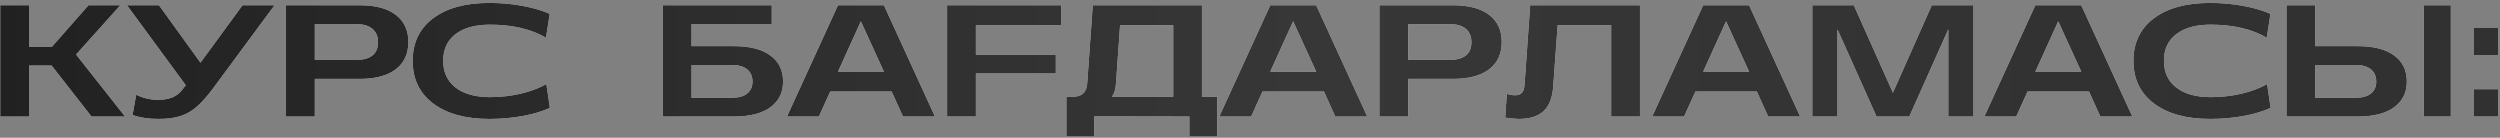 <?xml version="1.0" encoding="UTF-8"?> <svg xmlns="http://www.w3.org/2000/svg" width="708" height="39" viewBox="0 0 708 39" fill="none"><rect x="0" y="0" width="708" height="39" fill="#808080" stroke="none"/><path d="M8.225 1.491V13.247H14.707L25.056 1.491H34.065L21.541 15.444L35.406 33H25.913L14.619 18.564H8.225V33H0.073V1.491H8.225Z" fill="white"></path><path d="M8.225 1.491V13.247H14.707L25.056 1.491H34.065L21.541 15.444L35.406 33H25.913L14.619 18.564H8.225V33H0.073V1.491H8.225Z" fill="url(#paint0_linear_29_607)"></path><path d="M37.549 32.56L38.582 26.826C40.516 27.793 42.588 28.276 44.8 28.276C47.803 28.276 50.008 27.404 51.414 25.661L52.622 24.145L35.967 1.491H45.02L56.775 17.751L68.684 1.491H77.737L60.599 24.672C58.841 27.075 57.237 28.906 55.786 30.166C54.351 31.425 52.791 32.326 51.106 32.868C49.422 33.41 47.349 33.681 44.888 33.681C42.09 33.681 39.644 33.308 37.549 32.56Z" fill="white"></path><path d="M37.549 32.56L38.582 26.826C40.516 27.793 42.588 28.276 44.8 28.276C47.803 28.276 50.008 27.404 51.414 25.661L52.622 24.145L35.967 1.491H45.02L56.775 17.751L68.684 1.491H77.737L60.599 24.672C58.841 27.075 57.237 28.906 55.786 30.166C54.351 31.425 52.791 32.326 51.106 32.868C49.422 33.41 47.349 33.681 44.888 33.681C42.09 33.681 39.644 33.308 37.549 32.56Z" fill="url(#paint1_linear_29_607)"></path><path d="M81.001 1.491H101.853C106.321 1.491 109.734 2.399 112.093 4.216C114.466 6.032 115.652 8.588 115.652 11.884C115.652 15.21 114.466 17.788 112.093 19.619C109.72 21.435 106.307 22.343 101.853 22.343H89.153V33H81.001V1.491ZM100.667 16.982C104.93 16.982 107.061 15.305 107.061 11.95C107.061 10.31 106.526 9.042 105.457 8.149C104.388 7.255 102.791 6.809 100.667 6.809H89.153V16.982H100.667Z" fill="white"></path><path d="M81.001 1.491H101.853C106.321 1.491 109.734 2.399 112.093 4.216C114.466 6.032 115.652 8.588 115.652 11.884C115.652 15.21 114.466 17.788 112.093 19.619C109.72 21.435 106.307 22.343 101.853 22.343H89.153V33H81.001V1.491ZM100.667 16.982C104.93 16.982 107.061 15.305 107.061 11.95C107.061 10.31 106.526 9.042 105.457 8.149C104.388 7.255 102.791 6.809 100.667 6.809H89.153V16.982H100.667Z" fill="url(#paint2_linear_29_607)"></path><path d="M122.674 29.309C118.807 26.394 116.873 22.373 116.873 17.246C116.873 12.119 118.792 8.105 122.63 5.205C126.482 2.29 131.793 0.832 138.56 0.832C141.783 0.832 144.881 1.103 147.855 1.645C150.843 2.187 153.45 2.949 155.677 3.93L154.622 10.676C150.374 8.215 145.079 6.984 138.736 6.984C134.59 6.984 131.346 7.878 129.002 9.665C126.673 11.452 125.508 13.964 125.508 17.202C125.508 20.454 126.68 22.988 129.024 24.804C131.368 26.606 134.605 27.507 138.736 27.507C141.768 27.507 144.676 27.185 147.459 26.54C150.242 25.881 152.667 24.973 154.732 23.815L155.721 30.561C153.567 31.543 150.982 32.312 147.964 32.868C144.947 33.41 141.827 33.681 138.604 33.681C131.851 33.681 126.541 32.224 122.674 29.309Z" fill="white"></path><path d="M122.674 29.309C118.807 26.394 116.873 22.373 116.873 17.246C116.873 12.119 118.792 8.105 122.63 5.205C126.482 2.29 131.793 0.832 138.56 0.832C141.783 0.832 144.881 1.103 147.855 1.645C150.843 2.187 153.45 2.949 155.677 3.93L154.622 10.676C150.374 8.215 145.079 6.984 138.736 6.984C134.59 6.984 131.346 7.878 129.002 9.665C126.673 11.452 125.508 13.964 125.508 17.202C125.508 20.454 126.68 22.988 129.024 24.804C131.368 26.606 134.605 27.507 138.736 27.507C141.768 27.507 144.676 27.185 147.459 26.54C150.242 25.881 152.667 24.973 154.732 23.815L155.721 30.561C153.567 31.543 150.982 32.312 147.964 32.868C144.947 33.41 141.827 33.681 138.604 33.681C131.851 33.681 126.541 32.224 122.674 29.309Z" fill="url(#paint3_linear_29_607)"></path><path d="M187.687 1.491H218.558V6.809H195.838V13.071H207.901C212.355 13.071 215.775 13.95 218.163 15.707C220.565 17.451 221.766 19.912 221.766 23.09C221.766 26.196 220.565 28.627 218.163 30.385C215.76 32.128 212.34 33 207.901 33H187.687V1.491ZM207.308 27.683C209.198 27.683 210.633 27.28 211.615 26.474C212.611 25.654 213.109 24.526 213.109 23.09C213.109 21.625 212.611 20.483 211.615 19.663C210.619 18.828 209.183 18.41 207.308 18.41H195.838V27.683H207.308Z" fill="white"></path><path d="M187.687 1.491H218.558V6.809H195.838V13.071H207.901C212.355 13.071 215.775 13.95 218.163 15.707C220.565 17.451 221.766 19.912 221.766 23.09C221.766 26.196 220.565 28.627 218.163 30.385C215.76 32.128 212.34 33 207.901 33H187.687V1.491ZM207.308 27.683C209.198 27.683 210.633 27.28 211.615 26.474C212.611 25.654 213.109 24.526 213.109 23.09C213.109 21.625 212.611 20.483 211.615 19.663C210.619 18.828 209.183 18.41 207.308 18.41H195.838V27.683H207.308Z" fill="url(#paint4_linear_29_607)"></path><path d="M237.313 1.491H250.321L264.779 33H255.726L252.518 25.925H235.116L231.908 33H222.877L237.313 1.491ZM250.321 20.3L243.795 6.04L237.313 20.3H250.321Z" fill="white"></path><path d="M237.313 1.491H250.321L264.779 33H255.726L252.518 25.925H235.116L231.908 33H222.877L237.313 1.491ZM250.321 20.3L243.795 6.04L237.313 20.3H250.321Z" fill="url(#paint5_linear_29_607)"></path><path d="M268.219 1.491H300.497V7.116H276.371V15.488H299.003V20.805H276.371V33H268.219V1.491Z" fill="white"></path><path d="M268.219 1.491H300.497V7.116H276.371V15.488H299.003V20.805H276.371V33H268.219V1.491Z" fill="url(#paint6_linear_29_607)"></path><path d="M302.003 27.375H304.069C306.456 27.375 307.738 26.086 307.914 23.508L309.474 1.491H340.389V27.375H344.718V38.669H336.83V33L309.891 32.956V38.669H302.003V27.375ZM332.26 27.375V7.116H317.208L316.044 23.684C315.912 25.412 315.524 26.643 314.879 27.375H332.26Z" fill="white"></path><path d="M302.003 27.375H304.069C306.456 27.375 307.738 26.086 307.914 23.508L309.474 1.491H340.389V27.375H344.718V38.669H336.83V33L309.891 32.956V38.669H302.003V27.375ZM332.26 27.375V7.116H317.208L316.044 23.684C315.912 25.412 315.524 26.643 314.879 27.375H332.26Z" fill="url(#paint7_linear_29_607)"></path><path d="M359.738 1.491H372.746L387.204 33H378.151L374.943 25.925H357.54L354.332 33H345.302L359.738 1.491ZM372.746 20.3L366.22 6.04L359.738 20.3H372.746Z" fill="white"></path><path d="M359.738 1.491H372.746L387.204 33H378.151L374.943 25.925H357.54L354.332 33H345.302L359.738 1.491ZM372.746 20.3L366.22 6.04L359.738 20.3H372.746Z" fill="url(#paint8_linear_29_607)"></path><path d="M390.644 1.491H411.496C415.963 1.491 419.377 2.399 421.735 4.216C424.108 6.032 425.294 8.588 425.294 11.884C425.294 15.21 424.108 17.788 421.735 19.619C419.362 21.435 415.949 22.343 411.496 22.343H398.795V33H390.644V1.491ZM410.309 16.982C414.572 16.982 416.703 15.305 416.703 11.95C416.703 10.31 416.169 9.042 415.099 8.149C414.03 7.255 412.433 6.809 410.309 6.809H398.795V16.982H410.309Z" fill="white"></path><path d="M390.644 1.491H411.496C415.963 1.491 419.377 2.399 421.735 4.216C424.108 6.032 425.294 8.588 425.294 11.884C425.294 15.21 424.108 17.788 421.735 19.619C419.362 21.435 415.949 22.343 411.496 22.343H398.795V33H390.644V1.491ZM410.309 16.982C414.572 16.982 416.703 15.305 416.703 11.95C416.703 10.31 416.169 9.042 415.099 8.149C414.03 7.255 412.433 6.809 410.309 6.809H398.795V16.982H410.309Z" fill="url(#paint9_linear_29_607)"></path><path d="M426.274 33.308L426.735 26.562C427.541 26.84 428.332 26.98 429.108 26.98C429.987 26.98 430.632 26.73 431.042 26.232C431.466 25.734 431.708 24.914 431.767 23.771L433.349 1.491H464.44V33H456.288V7.116H441.127L439.875 24.409C439.67 27.573 438.776 29.909 437.194 31.418C435.612 32.927 433.246 33.681 430.097 33.681C429.247 33.681 427.973 33.557 426.274 33.308Z" fill="white"></path><path d="M426.274 33.308L426.735 26.562C427.541 26.84 428.332 26.98 429.108 26.98C429.987 26.98 430.632 26.73 431.042 26.232C431.466 25.734 431.708 24.914 431.767 23.771L433.349 1.491H464.44V33H456.288V7.116H441.127L439.875 24.409C439.67 27.573 438.776 29.909 437.194 31.418C435.612 32.927 433.246 33.681 430.097 33.681C429.247 33.681 427.973 33.557 426.274 33.308Z" fill="url(#paint10_linear_29_607)"></path><path d="M482.338 1.491H495.346L509.804 33H500.751L497.543 25.925H480.141L476.933 33H467.902L482.338 1.491ZM495.346 20.3L488.82 6.04L482.338 20.3H495.346Z" fill="white"></path><path d="M482.338 1.491H495.346L509.804 33H500.751L497.543 25.925H480.141L476.933 33H467.902L482.338 1.491ZM495.346 20.3L488.82 6.04L482.338 20.3H495.346Z" fill="url(#paint11_linear_29_607)"></path><path d="M513.244 1.491H524.999L536.074 26.254L547.082 1.491H558.881V33H551.762V8.303L540.71 33H531.437L520.363 8.303V33H513.244V1.491Z" fill="white"></path><path d="M513.244 1.491H524.999L536.074 26.254L547.082 1.491H558.881V33H551.762V8.303L540.71 33H531.437L520.363 8.303V33H513.244V1.491Z" fill="url(#paint12_linear_29_607)"></path><path d="M576.406 1.491H589.414L603.872 33H594.819L591.611 25.925H574.208L571 33H561.97L576.406 1.491ZM589.414 20.3L582.888 6.04L576.406 20.3H589.414Z" fill="white"></path><path d="M576.406 1.491H589.414L603.872 33H594.819L591.611 25.925H574.208L571 33H561.97L576.406 1.491ZM589.414 20.3L582.888 6.04L576.406 20.3H589.414Z" fill="url(#paint13_linear_29_607)"></path><path d="M609.992 29.309C606.125 26.394 604.191 22.373 604.191 17.246C604.191 12.119 606.11 8.105 609.948 5.205C613.801 2.29 619.111 0.832 625.878 0.832C629.101 0.832 632.199 1.103 635.173 1.645C638.161 2.187 640.769 2.949 642.995 3.93L641.94 10.676C637.692 8.215 632.397 6.984 626.054 6.984C621.909 6.984 618.664 7.878 616.32 9.665C613.991 11.452 612.827 13.964 612.827 17.202C612.827 20.454 613.999 22.988 616.342 24.804C618.686 26.606 621.923 27.507 626.054 27.507C629.086 27.507 631.994 27.185 634.777 26.54C637.561 25.881 639.985 24.973 642.05 23.815L643.039 30.561C640.886 31.543 638.3 32.312 635.283 32.868C632.265 33.41 629.145 33.681 625.922 33.681C619.169 33.681 613.859 32.224 609.992 29.309Z" fill="white"></path><path d="M609.992 29.309C606.125 26.394 604.191 22.373 604.191 17.246C604.191 12.119 606.11 8.105 609.948 5.205C613.801 2.29 619.111 0.832 625.878 0.832C629.101 0.832 632.199 1.103 635.173 1.645C638.161 2.187 640.769 2.949 642.995 3.93L641.94 10.676C637.692 8.215 632.397 6.984 626.054 6.984C621.909 6.984 618.664 7.878 616.32 9.665C613.991 11.452 612.827 13.964 612.827 17.202C612.827 20.454 613.999 22.988 616.342 24.804C618.686 26.606 621.923 27.507 626.054 27.507C629.086 27.507 631.994 27.185 634.777 26.54C637.561 25.881 639.985 24.973 642.05 23.815L643.039 30.561C640.886 31.543 638.3 32.312 635.283 32.868C632.265 33.41 629.145 33.681 625.922 33.681C619.169 33.681 613.859 32.224 609.992 29.309Z" fill="url(#paint14_linear_29_607)"></path><path d="M647.534 1.491H655.686V13.071H667.749C672.202 13.071 675.622 13.95 678.01 15.707C680.412 17.451 681.613 19.912 681.613 23.09C681.613 26.196 680.412 28.627 678.01 30.385C675.608 32.128 672.187 33 667.749 33H647.534V1.491ZM667.155 27.683C669.045 27.683 670.481 27.28 671.462 26.474C672.458 25.654 672.956 24.526 672.956 23.09C672.956 21.625 672.458 20.483 671.462 19.663C670.466 18.828 669.03 18.41 667.155 18.41H655.686V27.683H667.155ZM686.425 1.491H694.072V33H686.425V1.491Z" fill="white"></path><path d="M647.534 1.491H655.686V13.071H667.749C672.202 13.071 675.622 13.95 678.01 15.707C680.412 17.451 681.613 19.912 681.613 23.09C681.613 26.196 680.412 28.627 678.01 30.385C675.608 32.128 672.187 33 667.749 33H647.534V1.491ZM667.155 27.683C669.045 27.683 670.481 27.28 671.462 26.474C672.458 25.654 672.956 24.526 672.956 23.09C672.956 21.625 672.458 20.483 671.462 19.663C670.466 18.828 669.03 18.41 667.155 18.41H655.686V27.683H667.155ZM686.425 1.491H694.072V33H686.425V1.491Z" fill="url(#paint15_linear_29_607)"></path><path d="M700.522 7.929H707.488V15.685H700.522V7.929ZM700.522 25.266H707.488V33H700.522V25.266Z" fill="white"></path><path d="M700.522 7.929H707.488V15.685H700.522V7.929ZM700.522 25.266H707.488V33H700.522V25.266Z" fill="url(#paint16_linear_29_607)"></path><defs><linearGradient id="paint0_linear_29_607" x1="-4" y1="15" x2="719" y2="15" gradientUnits="userSpaceOnUse"><stop stop-color="#212121"></stop><stop offset="0.517" stop-color="#373737"></stop><stop offset="0.886" stop-color="#313131"></stop></linearGradient><linearGradient id="paint1_linear_29_607" x1="-4" y1="15" x2="719" y2="15" gradientUnits="userSpaceOnUse"><stop stop-color="#212121"></stop><stop offset="0.517" stop-color="#373737"></stop><stop offset="0.886" stop-color="#313131"></stop></linearGradient><linearGradient id="paint2_linear_29_607" x1="-4" y1="15" x2="719" y2="15" gradientUnits="userSpaceOnUse"><stop stop-color="#212121"></stop><stop offset="0.517" stop-color="#373737"></stop><stop offset="0.886" stop-color="#313131"></stop></linearGradient><linearGradient id="paint3_linear_29_607" x1="-4" y1="15" x2="719" y2="15" gradientUnits="userSpaceOnUse"><stop stop-color="#212121"></stop><stop offset="0.517" stop-color="#373737"></stop><stop offset="0.886" stop-color="#313131"></stop></linearGradient><linearGradient id="paint4_linear_29_607" x1="-4" y1="15" x2="719" y2="15" gradientUnits="userSpaceOnUse"><stop stop-color="#212121"></stop><stop offset="0.517" stop-color="#373737"></stop><stop offset="0.886" stop-color="#313131"></stop></linearGradient><linearGradient id="paint5_linear_29_607" x1="-4" y1="15" x2="719" y2="15" gradientUnits="userSpaceOnUse"><stop stop-color="#212121"></stop><stop offset="0.517" stop-color="#373737"></stop><stop offset="0.886" stop-color="#313131"></stop></linearGradient><linearGradient id="paint6_linear_29_607" x1="-4" y1="15" x2="719" y2="15" gradientUnits="userSpaceOnUse"><stop stop-color="#212121"></stop><stop offset="0.517" stop-color="#373737"></stop><stop offset="0.886" stop-color="#313131"></stop></linearGradient><linearGradient id="paint7_linear_29_607" x1="-4" y1="15" x2="719" y2="15" gradientUnits="userSpaceOnUse"><stop stop-color="#212121"></stop><stop offset="0.517" stop-color="#373737"></stop><stop offset="0.886" stop-color="#313131"></stop></linearGradient><linearGradient id="paint8_linear_29_607" x1="-4" y1="15" x2="719" y2="15" gradientUnits="userSpaceOnUse"><stop stop-color="#212121"></stop><stop offset="0.517" stop-color="#373737"></stop><stop offset="0.886" stop-color="#313131"></stop></linearGradient><linearGradient id="paint9_linear_29_607" x1="-4" y1="15" x2="719" y2="15" gradientUnits="userSpaceOnUse"><stop stop-color="#212121"></stop><stop offset="0.517" stop-color="#373737"></stop><stop offset="0.886" stop-color="#313131"></stop></linearGradient><linearGradient id="paint10_linear_29_607" x1="-4" y1="15" x2="719" y2="15" gradientUnits="userSpaceOnUse"><stop stop-color="#212121"></stop><stop offset="0.517" stop-color="#373737"></stop><stop offset="0.886" stop-color="#313131"></stop></linearGradient><linearGradient id="paint11_linear_29_607" x1="-4" y1="15" x2="719" y2="15" gradientUnits="userSpaceOnUse"><stop stop-color="#212121"></stop><stop offset="0.517" stop-color="#373737"></stop><stop offset="0.886" stop-color="#313131"></stop></linearGradient><linearGradient id="paint12_linear_29_607" x1="-4" y1="15" x2="719" y2="15" gradientUnits="userSpaceOnUse"><stop stop-color="#212121"></stop><stop offset="0.517" stop-color="#373737"></stop><stop offset="0.886" stop-color="#313131"></stop></linearGradient><linearGradient id="paint13_linear_29_607" x1="-4" y1="15" x2="719" y2="15" gradientUnits="userSpaceOnUse"><stop stop-color="#212121"></stop><stop offset="0.517" stop-color="#373737"></stop><stop offset="0.886" stop-color="#313131"></stop></linearGradient><linearGradient id="paint14_linear_29_607" x1="-4" y1="15" x2="719" y2="15" gradientUnits="userSpaceOnUse"><stop stop-color="#212121"></stop><stop offset="0.517" stop-color="#373737"></stop><stop offset="0.886" stop-color="#313131"></stop></linearGradient><linearGradient id="paint15_linear_29_607" x1="-4" y1="15" x2="719" y2="15" gradientUnits="userSpaceOnUse"><stop stop-color="#212121"></stop><stop offset="0.517" stop-color="#373737"></stop><stop offset="0.886" stop-color="#313131"></stop></linearGradient><linearGradient id="paint16_linear_29_607" x1="-4" y1="15" x2="719" y2="15" gradientUnits="userSpaceOnUse"><stop stop-color="#212121"></stop><stop offset="0.517" stop-color="#373737"></stop><stop offset="0.886" stop-color="#313131"></stop></linearGradient></defs></svg> 